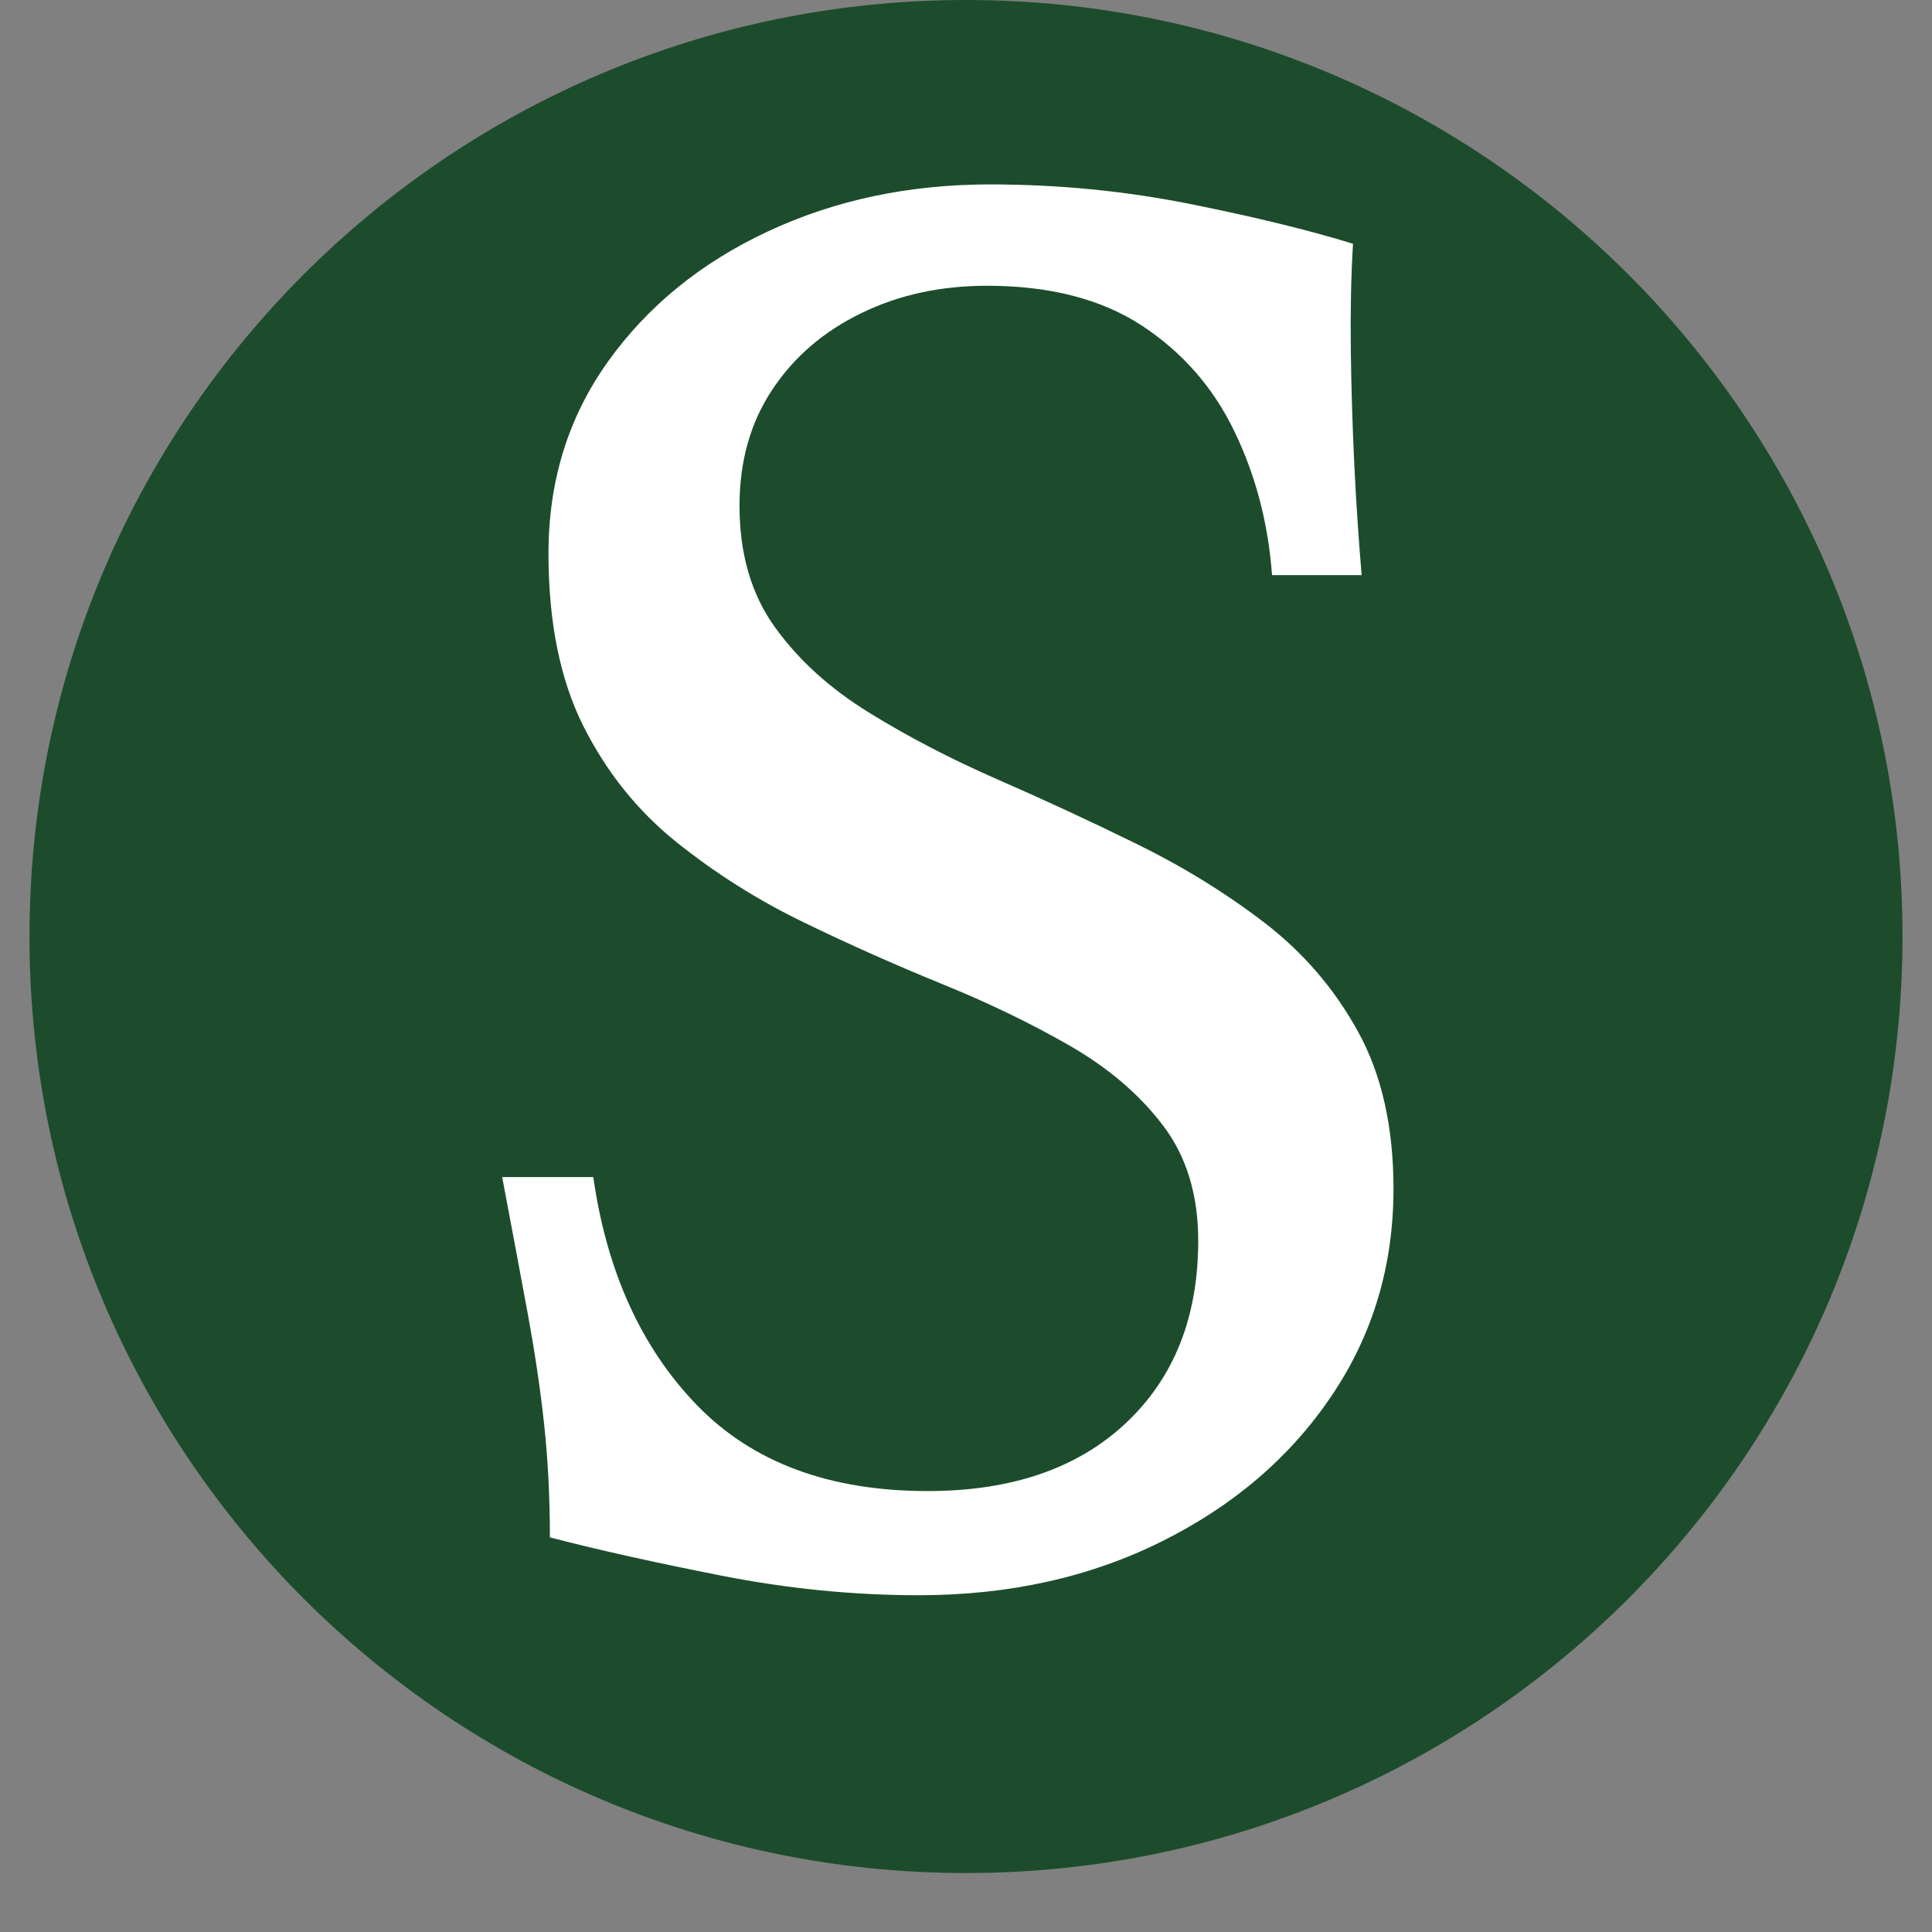 <svg version="1.1" viewBox="0 0 96 96" height="96px" width="96px" xmlns:xlink="http://www.w3.org/1999/xlink" xmlns="http://www.w3.org/2000/svg">
<rect x="0" y="0" width="96" height="96" fill="#808080" stroke="none"/>
<defs>
<clipPath id="clip1">
  <path d="M 1.465 0 L 94.535 0 L 94.535 93.07 L 1.465 93.07 Z M 1.465 0"></path>
</clipPath>
<clipPath id="clip2">
  <path d="M 48 0 C 22.301 0 1.465 20.836 1.465 46.535 C 1.465 72.234 22.301 93.07 48 93.07 C 73.699 93.07 94.535 72.234 94.535 46.535 C 94.535 20.836 73.699 0 48 0 Z M 48 0"></path>
</clipPath>
</defs>
<g id="surface1">
<g clip-rule="nonzero" clip-path="url(#clip1)">
<g clip-rule="nonzero" clip-path="url(#clip2)">
<path d="M 1.465 0 L 94.535 0 L 94.535 93.07 L 1.465 93.07 Z M 1.465 0" style="stroke:none;fill-rule:nonzero;fill:rgb(10.98%,29.804%,17.255%);fill-opacity:1;"></path>
</g>
</g>
<path d="M 45.66 79.266 C 42.398 79.266 39.129 78.941 35.848 78.293 C 32.562 77.648 29.723 77.016 27.324 76.391 C 27.324 74.426 27.23 72.559 27.039 70.785 C 26.848 69.008 26.57 67.152 26.211 65.211 C 25.852 63.27 25.434 61.027 24.953 58.488 L 29.48 58.488 C 30.152 63.188 31.867 66.961 34.621 69.812 C 37.379 72.664 41.203 74.09 46.094 74.09 C 50.262 74.09 53.543 72.965 55.941 70.715 C 58.34 68.461 59.539 65.441 59.539 61.652 C 59.539 59.352 58.949 57.438 57.773 55.902 C 56.602 54.367 55.055 53.051 53.137 51.949 C 51.219 50.848 49.109 49.828 46.809 48.895 C 44.512 47.957 42.223 46.941 39.945 45.836 C 37.668 44.734 35.559 43.402 33.617 41.848 C 31.676 40.289 30.129 38.359 28.977 36.059 C 27.828 33.758 27.254 30.906 27.254 27.5 C 27.254 23.906 28.234 20.734 30.203 17.977 C 32.168 15.223 34.816 13.062 38.145 11.504 C 41.48 9.945 45.156 9.164 49.184 9.164 C 52.586 9.164 55.906 9.488 59.141 10.137 C 62.375 10.785 65.07 11.445 67.23 12.113 C 67.133 13.695 67.098 15.457 67.121 17.398 C 67.145 19.34 67.207 21.281 67.301 23.223 C 67.398 25.164 67.52 26.949 67.66 28.578 L 63.207 28.578 C 63.016 25.992 62.391 23.609 61.332 21.426 C 60.281 19.246 58.746 17.496 56.734 16.176 C 54.719 14.859 52.156 14.199 49.043 14.199 C 46.738 14.199 44.656 14.652 42.785 15.566 C 40.914 16.477 39.441 17.746 38.363 19.379 C 37.285 21.008 36.746 22.926 36.746 25.129 C 36.746 27.523 37.332 29.539 38.508 31.168 C 39.684 32.801 41.238 34.211 43.184 35.41 C 45.121 36.609 47.242 37.711 49.543 38.719 C 51.844 39.723 54.145 40.789 56.445 41.918 C 58.746 43.043 60.867 44.348 62.809 45.832 C 64.75 47.32 66.309 49.129 67.48 51.262 C 68.656 53.395 69.242 55.996 69.242 59.066 C 69.242 62.902 68.211 66.34 66.148 69.383 C 64.09 72.426 61.273 74.832 57.703 76.605 C 54.133 78.379 50.117 79.266 45.66 79.266 Z M 45.66 79.266" style="stroke:none;fill-rule:nonzero;fill:rgb(100%,100%,100%);fill-opacity:1;"></path>
</g>
</svg>
